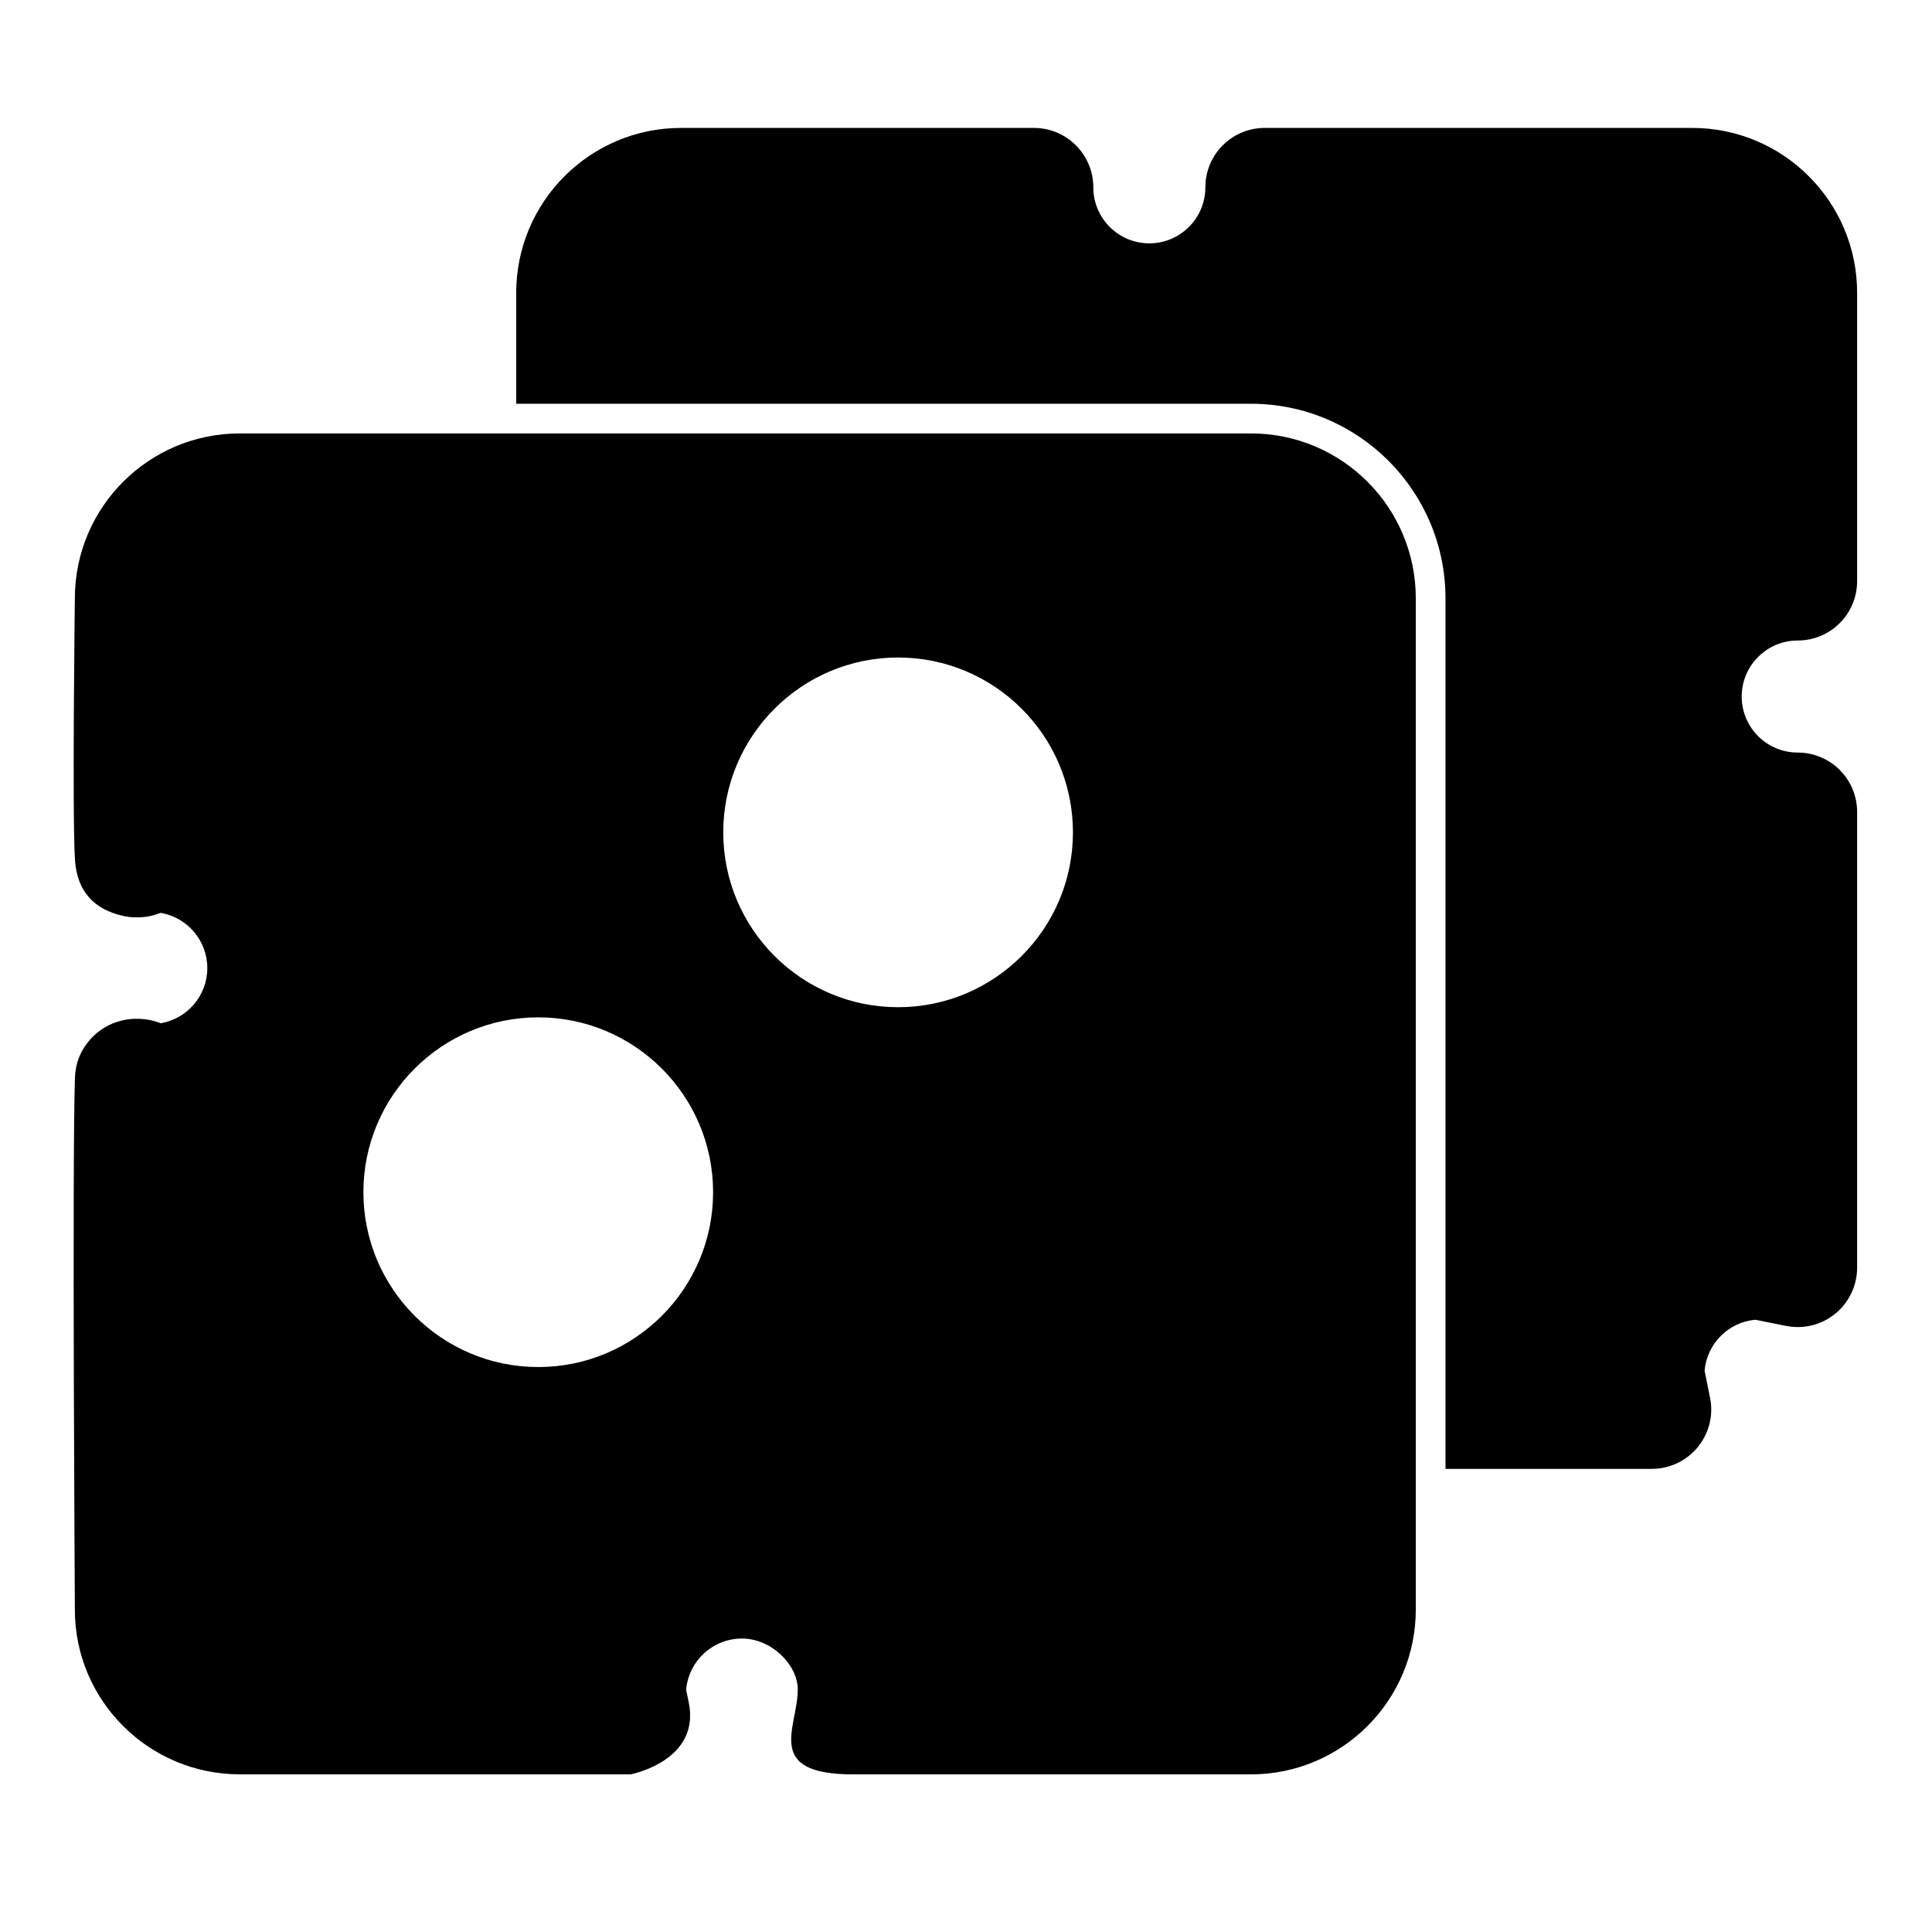 <?xml version="1.0" encoding="UTF-8"?>
<!-- Uploaded to: SVG Repo, www.svgrepo.com, Generator: SVG Repo Mixer Tools -->
<svg fill="#000000" width="800px" height="800px" version="1.1" viewBox="144 144 512 512" xmlns="http://www.w3.org/2000/svg">
 <path d="m355.41 591.81c0 9.965-9.18 22.418 14.703 22.418h105.38c24.137 0 43.707-19.57 43.707-43.723v-267.92c0-24.152-19.57-43.723-43.707-43.723h-267.93c-24.09 0-43.609 19.461-43.723 43.516-0.016 0.836-0.723 58.191 0.031 69.543 0.566 8.406 5.148 13.098 12.676 14.785 1.906 0.441 4.344 0.613 7.086 0.094 0.836-0.156 1.891-0.488 2.945-0.883 7.008 1.195 12.359 7.289 12.359 14.641 0 7.32-5.32 13.398-12.297 14.609-1.039-0.379-2.109-0.691-3.023-0.867-2.769-0.52-5.242-0.332-7.148 0.109-3.652 0.836-6.453 2.691-8.551 5.039-2.234 2.535-3.922 5.809-4.062 10.281-0.754 23.316-0.016 140.88-0.016 140.88 0 24.043 19.57 43.609 43.723 43.609h103.56l0.789-0.172c3.512-0.898 17.352-5.273 14.625-18.812l-0.707-3.434c0.66-7.606 7.039-13.57 14.801-13.57 7.746 0 14.785 6.879 14.785 13.57zm-74.609-340.81h194.69c28.48 0 51.578 23.098 51.578 51.594v230.67h54.68c4.723 0 9.195-2.109 12.188-5.777 2.992-3.652 4.188-8.453 3.242-13.082l-1.449-7.18c0.645-7.164 6.328-12.848 13.445-13.477 0.047 0 8.125 1.621 8.125 1.621 4.629 0.945 9.43-0.25 13.082-3.242 3.652-2.992 5.777-7.461 5.777-12.188v-120.76c0-8.691-7.055-15.742-15.742-15.742-8.188 0-14.848-6.644-14.848-14.848 0-8.188 6.66-14.848 14.848-14.848 8.691 0 15.742-7.039 15.742-15.742v-76.375c0-24.152-19.57-43.723-43.723-43.723h-113.26c-8.707 0-15.742 7.055-15.742 15.742 0 8.188-6.66 14.848-14.848 14.848-8.203 0-14.848-6.66-14.848-14.848 0-8.691-7.055-15.742-15.742-15.742h-93.488c-24.137 0-43.707 19.57-43.707 43.723v29.379zm5.84 162.61c-25.566 0-46.336 20.766-46.336 46.336 0 25.566 20.766 46.336 46.336 46.336 25.566 0 46.336-20.766 46.336-46.336 0-25.566-20.766-46.336-46.336-46.336zm95.363-95.363c-25.566 0-46.336 20.766-46.336 46.336 0 25.566 20.766 46.336 46.336 46.336 25.566 0 46.336-20.766 46.336-46.336 0-25.566-20.766-46.336-46.336-46.336z" fill-rule="evenodd"/>
</svg>